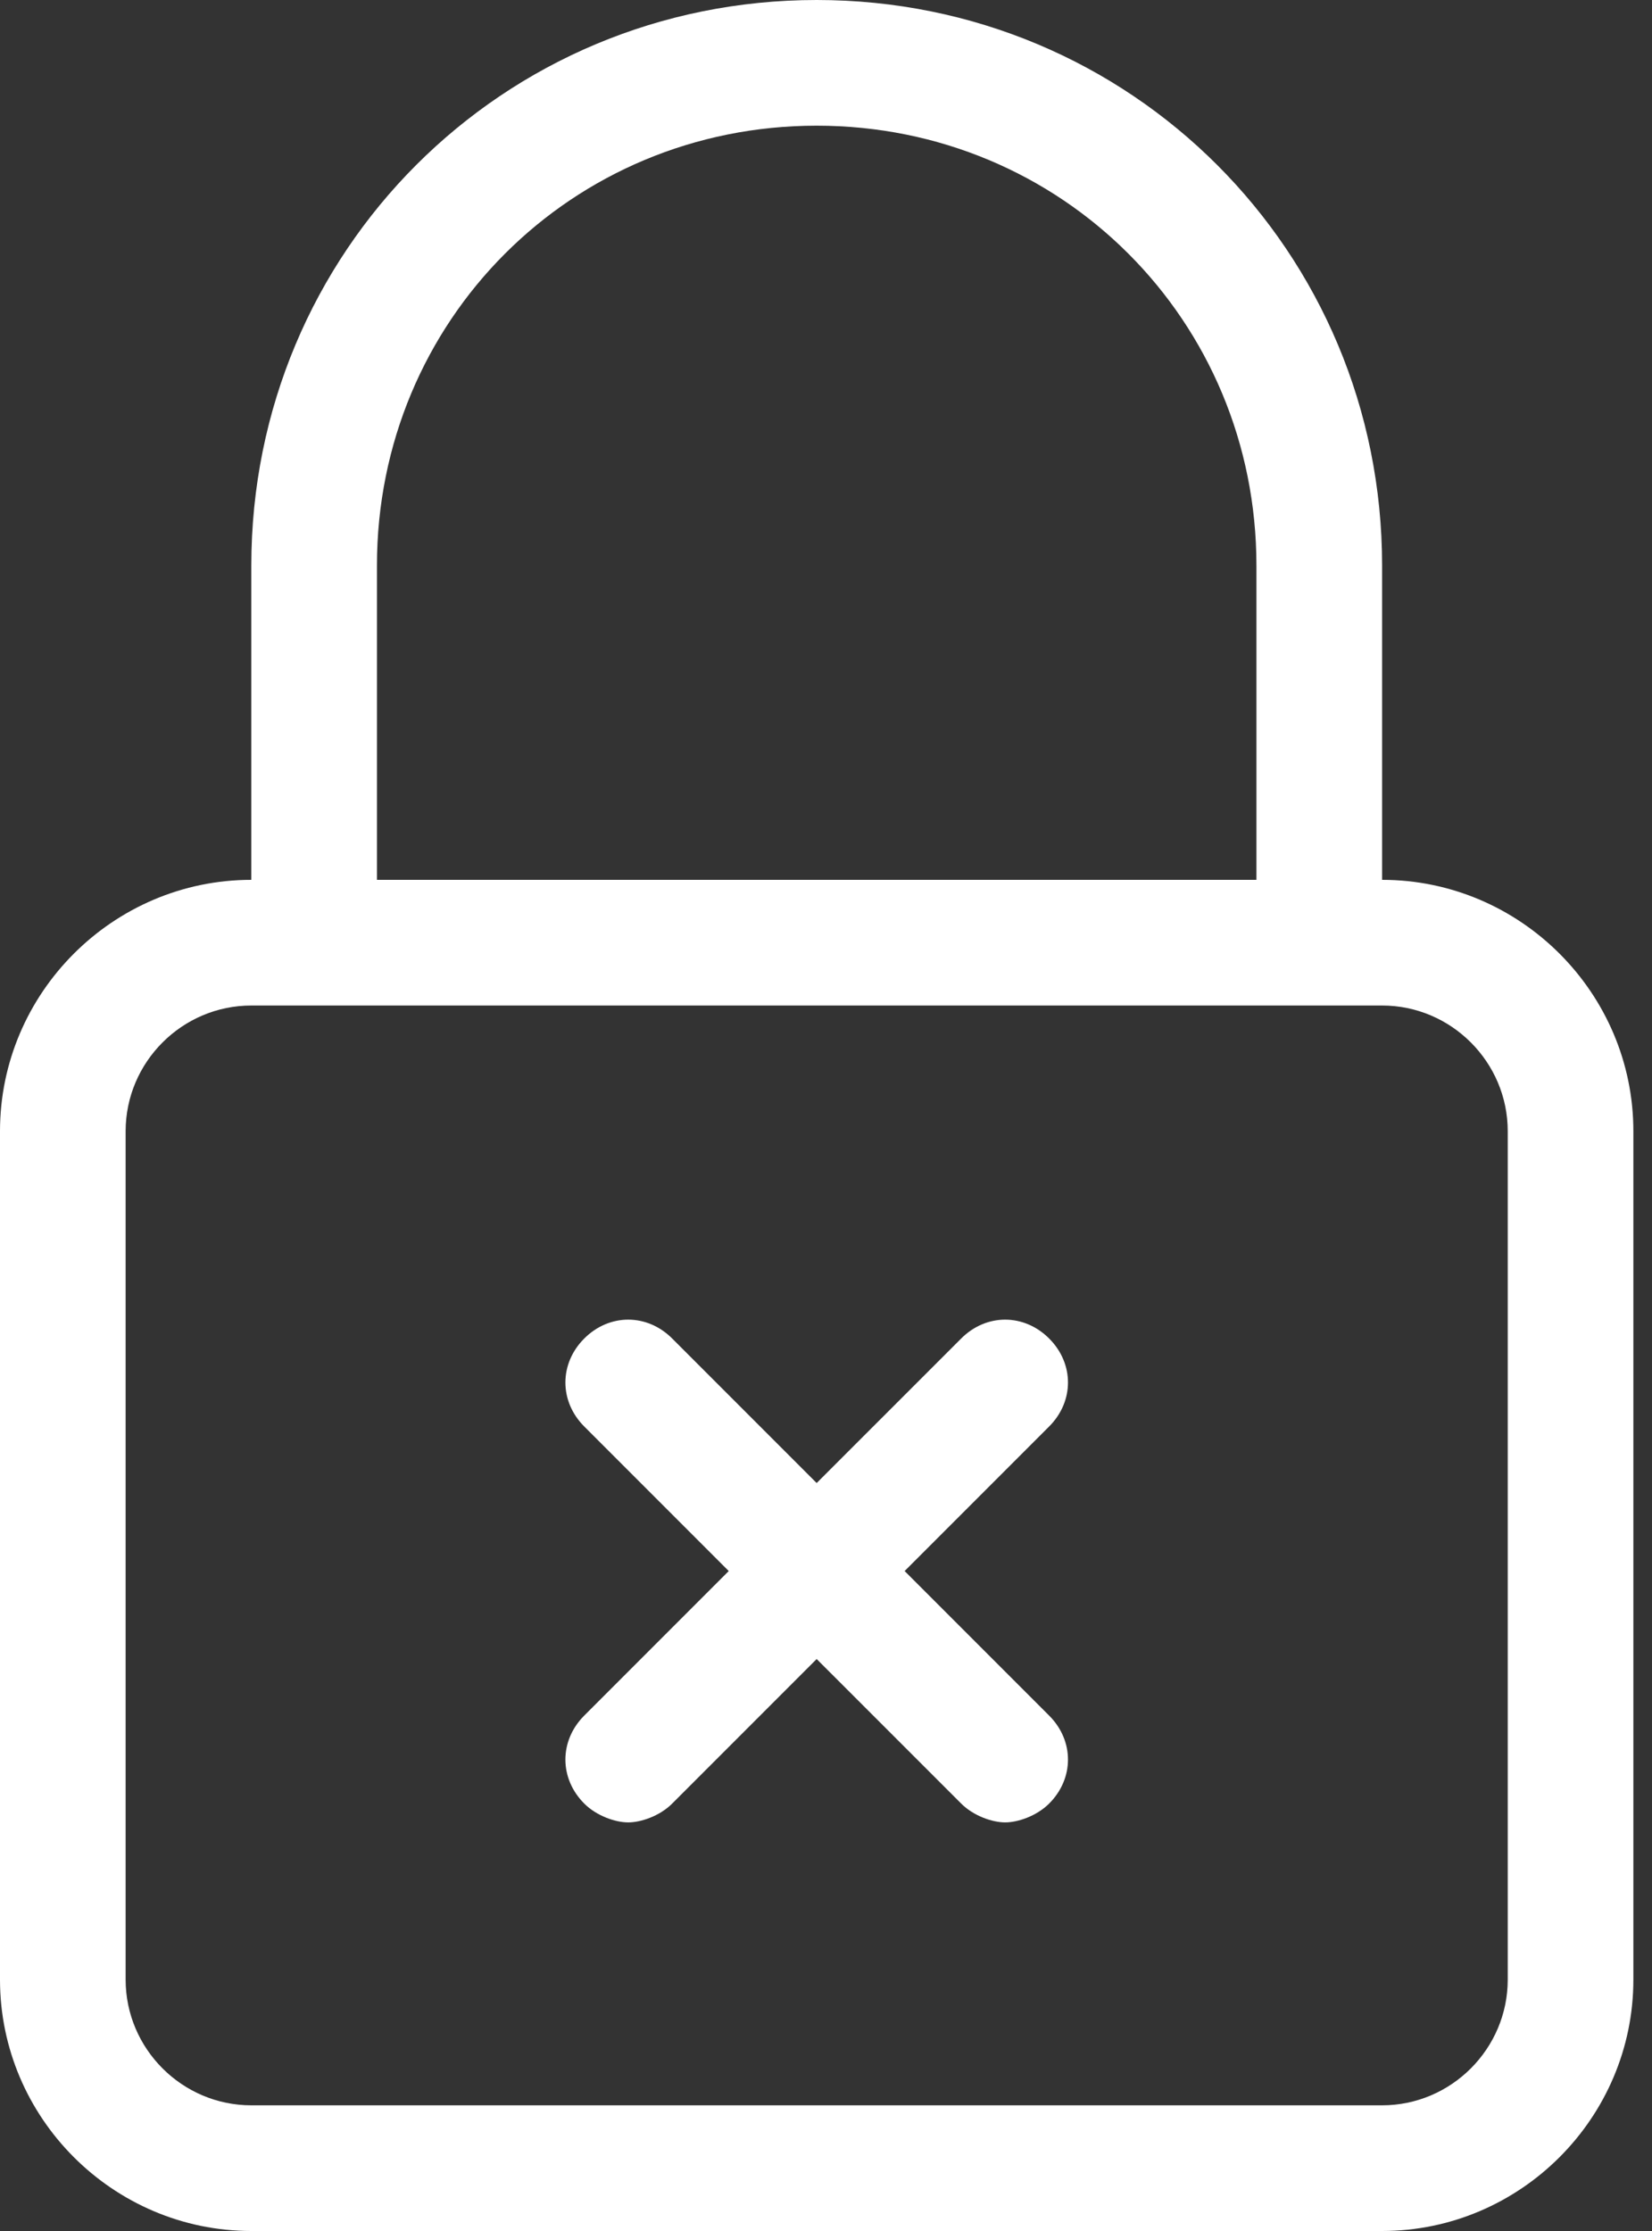 <svg width="40" height="54" viewBox="0 0 40 54" fill="none" xmlns="http://www.w3.org/2000/svg">
    <rect x="0" y="0" width="40" height="54" fill="#333333" stroke="none"/>
    <path d="M33.465 21.296V13.69C33.465 6.085 27.38 0 19.775 0C12.169 0 6.085 6.085 6.085 13.69V21.296C2.738 21.296 0 24.034 0 27.38V47.916C0 51.262 2.738 54 6.085 54H33.465C36.811 54 39.549 51.262 39.549 47.916V27.38C39.549 24.034 36.811 21.296 33.465 21.296ZM9.127 13.69C9.127 7.758 13.842 3.042 19.775 3.042C25.707 3.042 30.422 7.758 30.422 13.69V21.296H9.127V13.69ZM36.507 47.916C36.507 49.589 35.138 50.958 33.465 50.958H6.085C4.411 50.958 3.042 49.589 3.042 47.916V27.38C3.042 25.707 4.411 24.338 6.085 24.338H33.465C35.138 24.338 36.507 25.707 36.507 27.38V47.916Z" fill="#fff"/>
    <path d="M21.904 38.026L25.403 34.527C26.011 33.919 26.011 33.006 25.403 32.398C24.794 31.789 23.881 31.789 23.273 32.398L19.774 35.896L16.276 32.398C15.667 31.789 14.755 31.789 14.146 32.398C13.538 33.006 13.538 33.919 14.146 34.527L17.645 38.026L14.146 41.525C13.538 42.133 13.538 43.046 14.146 43.654C14.45 43.958 14.907 44.11 15.211 44.11C15.515 44.11 15.972 43.958 16.276 43.654L19.774 40.156L23.273 43.654C23.577 43.958 24.034 44.11 24.338 44.11C24.642 44.11 25.098 43.958 25.403 43.654C26.011 43.046 26.011 42.133 25.403 41.525L21.904 38.026Z" fill="#fff"/>
</svg>
